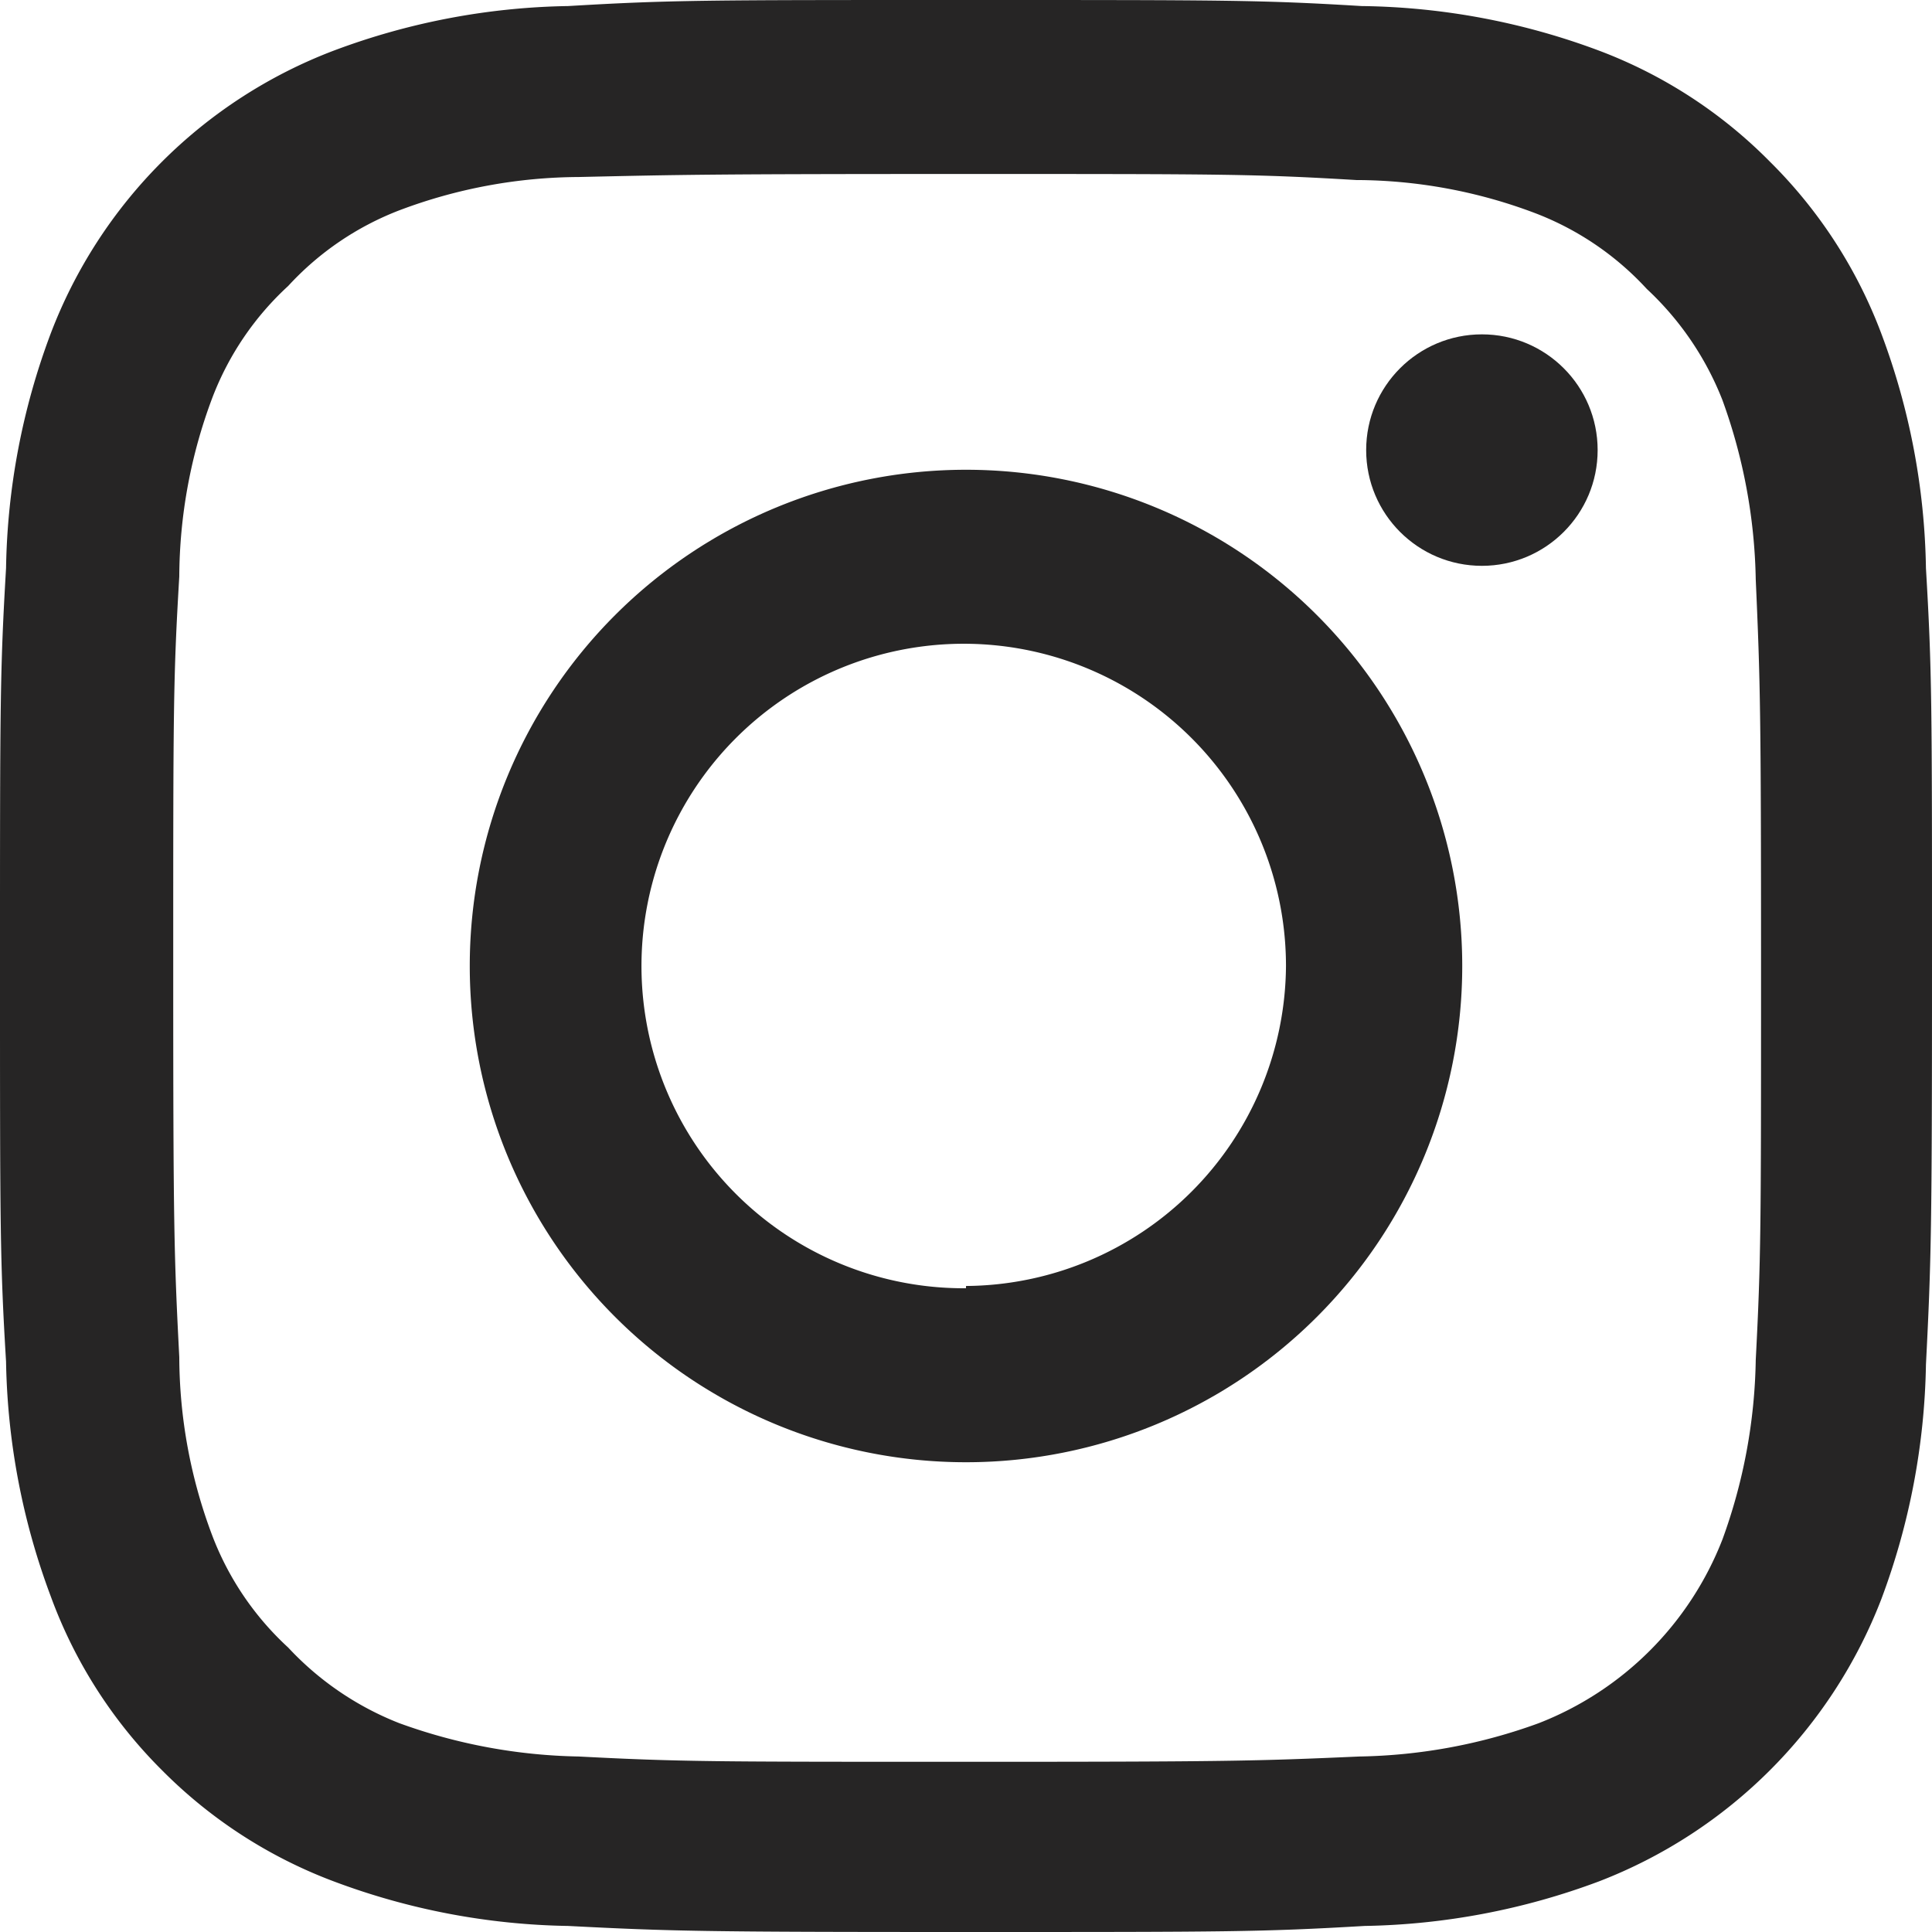 <svg xmlns="http://www.w3.org/2000/svg" viewBox="0 0 25.54 25.54"><defs><style>.cls-1{fill:#262525;}</style></defs><title>ico_in01</title><g id="レイヤー_2" data-name="レイヤー 2"><g id="back"><path class="cls-1" d="M12.77,2.3c3.41,0,3.81,0,5.16.08a6.73,6.73,0,0,1,2.37.44,3.89,3.89,0,0,1,1.47,1,4,4,0,0,1,1,1.47,7.3,7.3,0,0,1,.44,2.37c.06,1.35.07,1.75.07,5.16s0,3.81-.07,5.16a7.24,7.24,0,0,1-.44,2.37,4.27,4.27,0,0,1-2.43,2.43,7.24,7.24,0,0,1-2.37.44c-1.35.06-1.75.07-5.16.07s-3.81,0-5.16-.07a7.3,7.3,0,0,1-2.37-.44,4,4,0,0,1-1.47-1,3.89,3.89,0,0,1-1-1.47,6.73,6.73,0,0,1-.44-2.37c-.07-1.35-.08-1.75-.08-5.16s0-3.81.08-5.16a6.79,6.79,0,0,1,.44-2.37,3.89,3.89,0,0,1,1-1.47,3.89,3.89,0,0,1,1.47-1,6.79,6.79,0,0,1,2.37-.44C9,2.31,9.36,2.3,12.77,2.3m0-2.3C9.3,0,8.87,0,7.51.08a9.21,9.21,0,0,0-3.1.59A6.46,6.46,0,0,0,.67,4.41a9.21,9.21,0,0,0-.59,3.1C0,8.87,0,9.3,0,12.77S0,16.67.08,18a9.26,9.26,0,0,0,.59,3.1A6.29,6.29,0,0,0,2.14,23.4a6.33,6.33,0,0,0,2.27,1.47,9.21,9.21,0,0,0,3.1.59c1.36.07,1.79.08,5.26.08s3.9,0,5.27-.08a9.26,9.26,0,0,0,3.1-.59,6.51,6.51,0,0,0,3.73-3.73,9.26,9.26,0,0,0,.59-3.1c.07-1.37.08-1.8.08-5.27s0-3.9-.08-5.26a9.21,9.21,0,0,0-.59-3.1A6.33,6.33,0,0,0,23.4,2.14,6.29,6.29,0,0,0,21.14.67,9.26,9.26,0,0,0,18,.08C16.67,0,16.24,0,12.77,0Z"/><path class="cls-1" d="M12.77,6.21a6.56,6.56,0,1,0,6.56,6.56A6.56,6.56,0,0,0,12.77,6.21Zm0,10.82A4.26,4.26,0,1,1,17,12.77,4.26,4.26,0,0,1,12.77,17Z"/><circle class="cls-1" cx="19.59" cy="5.95" r="1.53"/></g></g></svg>